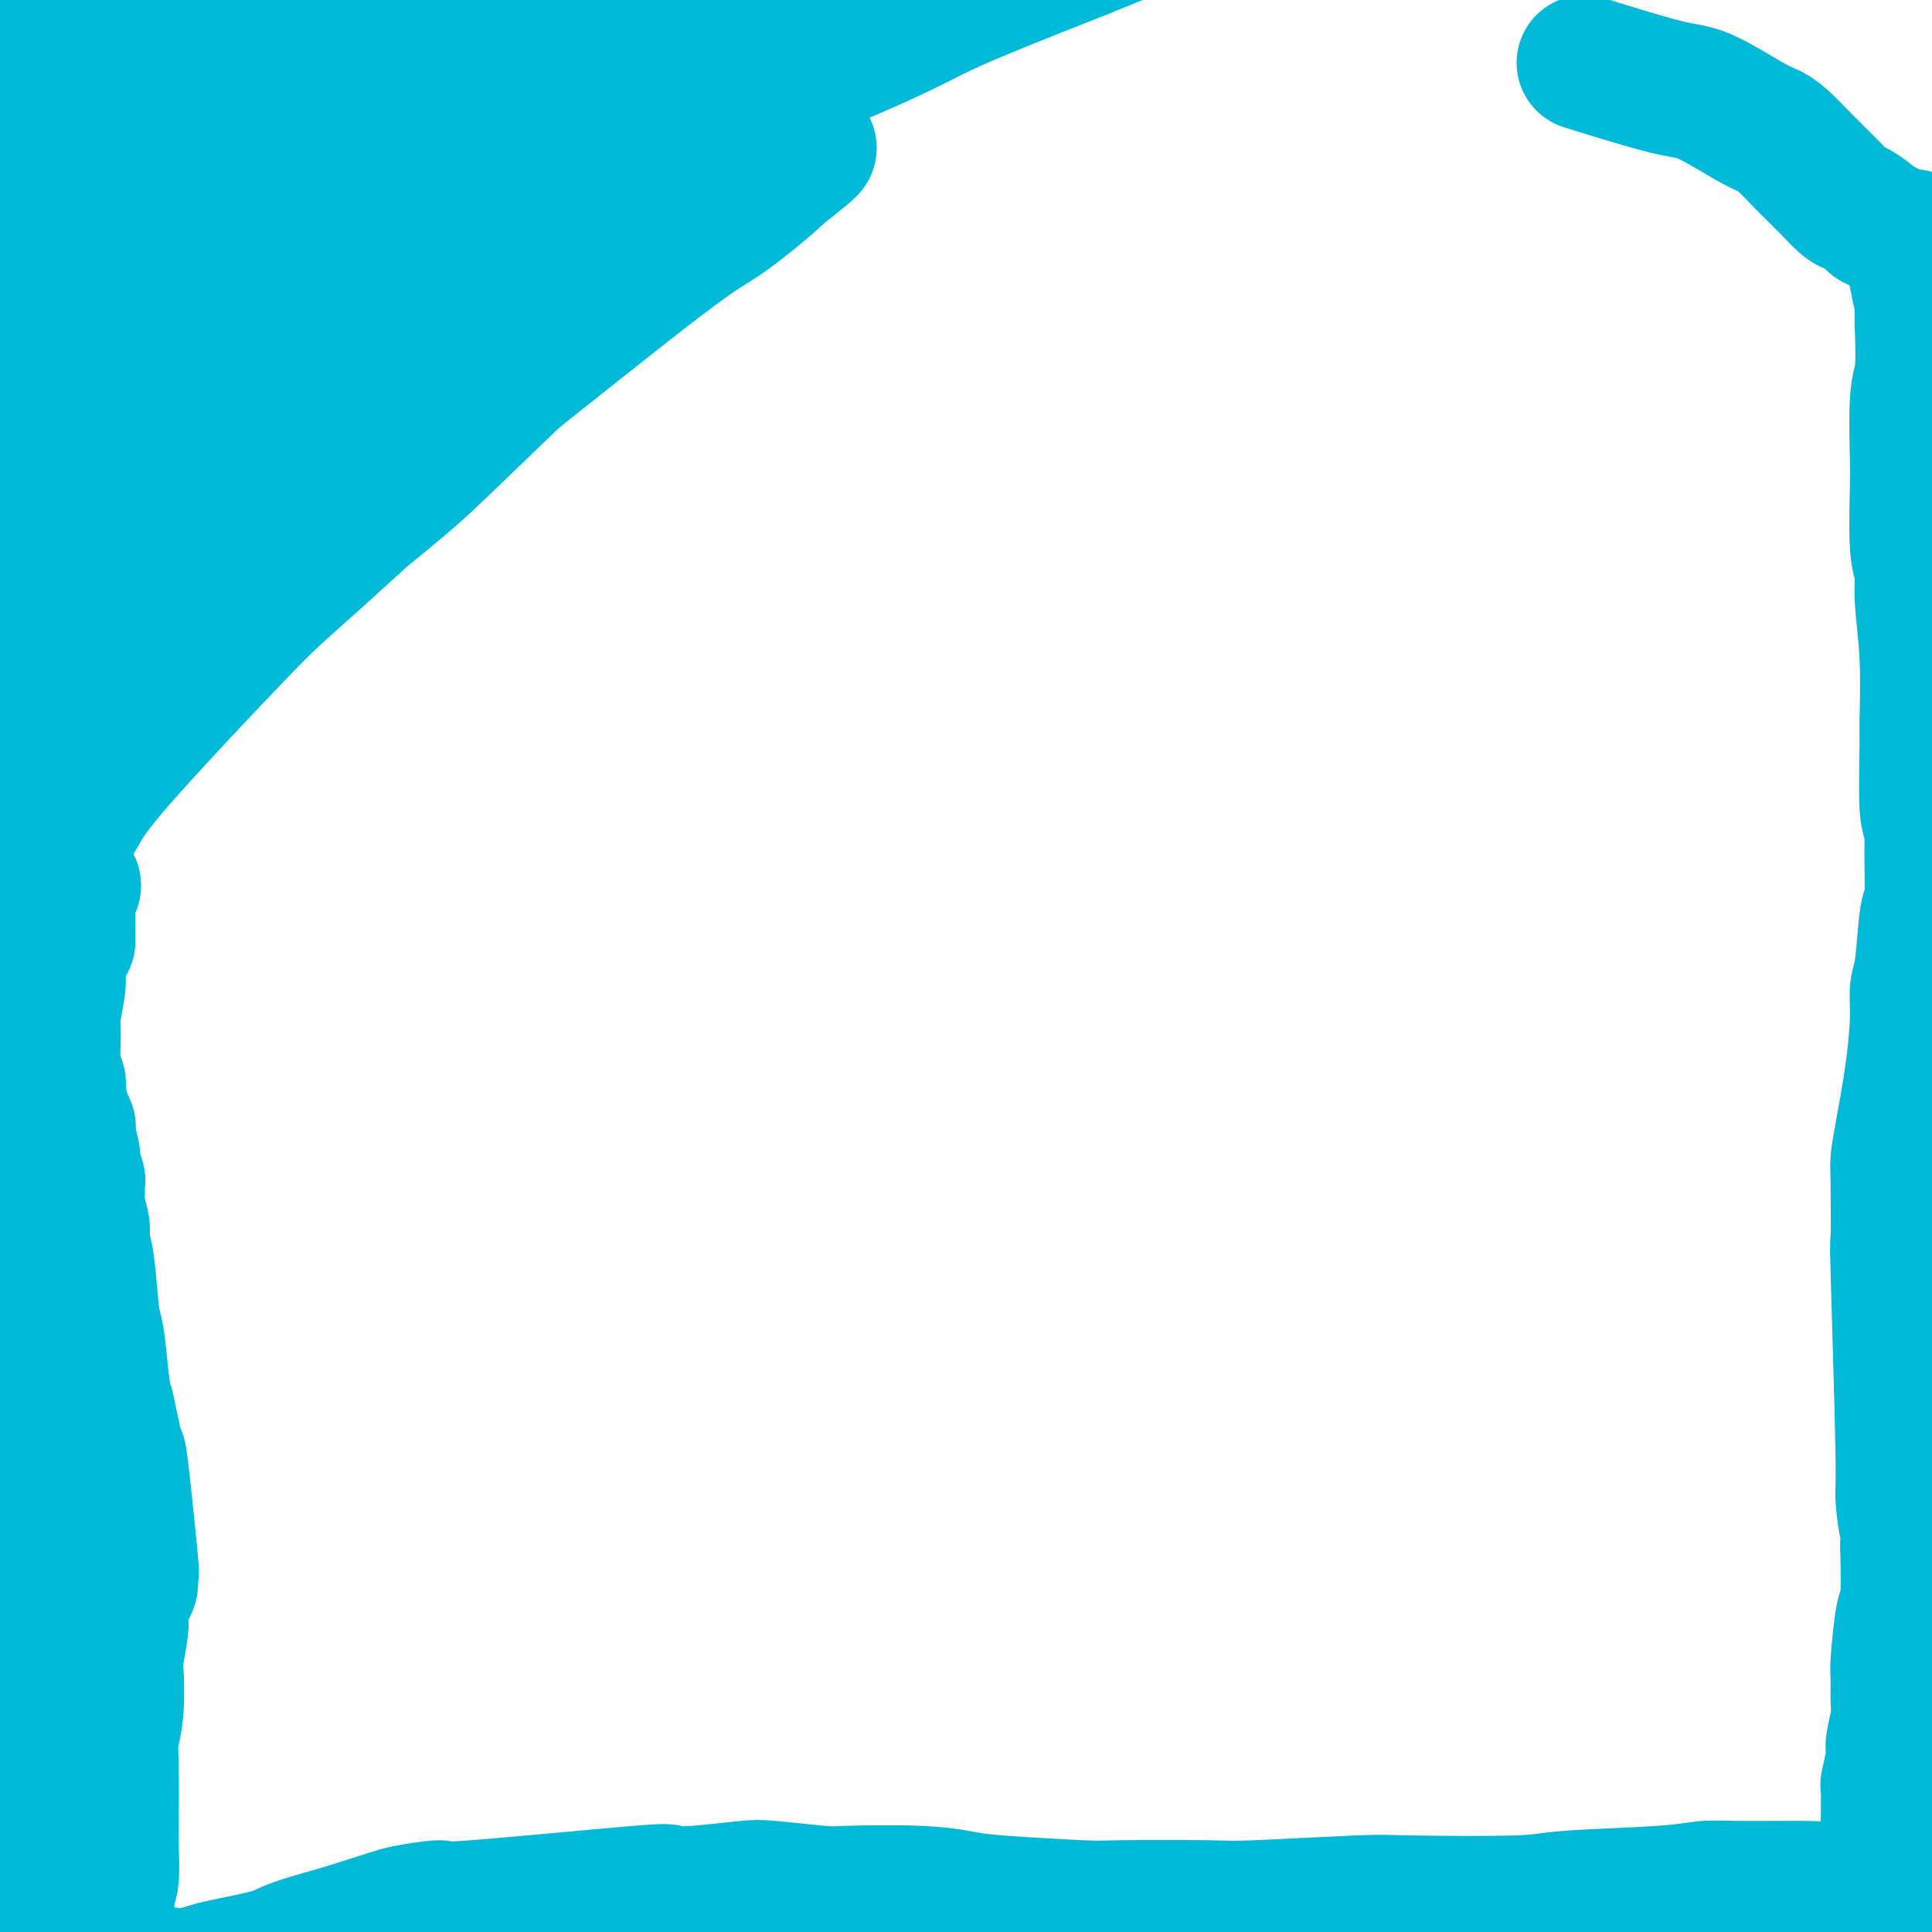 <svg viewBox='0 0 400 400' version='1.1' xmlns='http://www.w3.org/2000/svg' xmlns:xlink='http://www.w3.org/1999/xlink'><g fill='none' stroke='#00BAD8' stroke-width='6' stroke-linecap='round' stroke-linejoin='round'><path d='M11,95c-0.441,0.726 -0.882,1.451 -1,3c-0.118,1.549 0.087,3.920 1,11c0.913,7.080 2.533,18.867 3,24c0.467,5.133 -0.218,3.611 -1,5c-0.782,1.389 -1.661,5.690 -2,8c-0.339,2.310 -0.140,2.630 0,3c0.140,0.370 0.220,0.790 0,2c-0.220,1.210 -0.738,3.210 -1,4c-0.262,0.790 -0.266,0.368 0,1c0.266,0.632 0.802,2.316 1,3c0.198,0.684 0.057,0.366 0,1c-0.057,0.634 -0.029,2.219 0,3c0.029,0.781 0.060,0.756 0,2c-0.060,1.244 -0.212,3.755 0,5c0.212,1.245 0.789,1.223 1,3c0.211,1.777 0.056,5.351 0,7c-0.056,1.649 -0.014,1.371 0,3c0.014,1.629 0.001,5.166 0,7c-0.001,1.834 0.010,1.966 0,3c-0.010,1.034 -0.041,2.971 0,4c0.041,1.029 0.155,1.151 0,1c-0.155,-0.151 -0.577,-0.576 -1,-1'/><path d='M11,197c-0.084,5.810 -0.793,-0.664 -1,-4c-0.207,-3.336 0.088,-3.532 0,-3c-0.088,0.532 -0.558,1.793 -1,-4c-0.442,-5.793 -0.855,-18.638 -1,-24c-0.145,-5.362 -0.021,-3.240 0,-3c0.021,0.240 -0.060,-1.402 0,-3c0.060,-1.598 0.261,-3.154 0,-4c-0.261,-0.846 -0.984,-0.984 -1,-2c-0.016,-1.016 0.676,-2.912 1,-4c0.324,-1.088 0.279,-1.370 0,-2c-0.279,-0.630 -0.794,-1.609 -1,-2c-0.206,-0.391 -0.103,-0.196 0,0'/></g>
<g fill='none' stroke='#00BAD8' stroke-width='28' stroke-linecap='round' stroke-linejoin='round'><path d='M39,54c-17.533,26.928 -35.067,53.855 -43,66c-7.933,12.145 -6.266,9.507 -7,10c-0.734,0.493 -3.870,4.117 -6,7c-2.130,2.883 -3.253,5.026 -4,6c-0.747,0.974 -1.117,0.780 1,-2c2.117,-2.780 6.720,-8.144 9,-11c2.280,-2.856 2.235,-3.203 7,-10c4.765,-6.797 14.338,-20.042 19,-27c4.662,-6.958 4.412,-7.628 9,-15c4.588,-7.372 14.012,-21.448 19,-29c4.988,-7.552 5.538,-8.582 9,-14c3.462,-5.418 9.834,-15.225 13,-20c3.166,-4.775 3.125,-4.517 4,-6c0.875,-1.483 2.667,-4.707 2,-5c-0.667,-0.293 -3.794,2.345 -7,5c-3.206,2.655 -6.490,5.325 -9,7c-2.510,1.675 -4.244,2.353 -12,9c-7.756,6.647 -21.532,19.262 -29,26c-7.468,6.738 -8.628,7.599 -15,14c-6.372,6.401 -17.956,18.342 -24,25c-6.044,6.658 -6.548,8.032 -8,10c-1.452,1.968 -3.852,4.530 -5,6c-1.148,1.470 -1.042,1.849 -1,2c0.042,0.151 0.021,0.076 0,0'/><path d='M-39,108c-4.053,4.439 4.813,-5.963 10,-12c5.187,-6.037 6.695,-7.709 13,-15c6.305,-7.291 17.407,-20.201 32,-37c14.593,-16.799 32.676,-37.487 39,-45c6.324,-7.513 0.889,-1.852 -1,0c-1.889,1.852 -0.233,-0.105 -1,0c-0.767,0.105 -3.958,2.273 -13,9c-9.042,6.727 -23.935,18.015 -32,24c-8.065,5.985 -9.303,6.668 -16,12c-6.697,5.332 -18.853,15.313 -24,20c-5.147,4.687 -3.285,4.080 -2,3c1.285,-1.080 1.994,-2.632 8,-9c6.006,-6.368 17.310,-17.553 24,-24c6.690,-6.447 8.765,-8.155 14,-13c5.235,-4.845 13.630,-12.825 18,-17c4.370,-4.175 4.716,-4.543 6,-6c1.284,-1.457 3.506,-4.002 4,-5c0.494,-0.998 -0.740,-0.448 -3,1c-2.260,1.448 -5.544,3.793 -9,6c-3.456,2.207 -7.082,4.275 -10,6c-2.918,1.725 -5.127,3.108 -11,7c-5.873,3.892 -15.411,10.294 -23,16c-7.589,5.706 -13.230,10.715 -16,13c-2.770,2.285 -2.669,1.846 -3,2c-0.331,0.154 -1.095,0.901 -1,1c0.095,0.099 1.047,-0.451 2,-1'/><path d='M-34,44c-11.548,8.051 -3.418,2.679 4,-3c7.418,-5.679 14.125,-11.665 18,-15c3.875,-3.335 4.918,-4.021 11,-10c6.082,-5.979 17.202,-17.253 21,-21c3.798,-3.747 0.272,0.031 -2,2c-2.272,1.969 -3.290,2.128 -5,3c-1.710,0.872 -4.111,2.458 -6,4c-1.889,1.542 -3.264,3.039 -8,6c-4.736,2.961 -12.832,7.385 -17,10c-4.168,2.615 -4.409,3.420 -7,6c-2.591,2.580 -7.533,6.933 -10,9c-2.467,2.067 -2.459,1.847 -2,2c0.459,0.153 1.370,0.679 2,1c0.630,0.321 0.978,0.437 6,-2c5.022,-2.437 14.718,-7.426 20,-10c5.282,-2.574 6.151,-2.734 14,-7c7.849,-4.266 22.679,-12.639 30,-17c7.321,-4.361 7.132,-4.708 13,-8c5.868,-3.292 17.795,-9.527 24,-13c6.205,-3.473 6.690,-4.185 8,-5c1.310,-0.815 3.444,-1.733 5,-2c1.556,-0.267 2.533,0.116 3,0c0.467,-0.116 0.423,-0.732 -3,2c-3.423,2.732 -10.225,8.813 -14,12c-3.775,3.187 -4.523,3.481 -12,10c-7.477,6.519 -21.685,19.263 -29,26c-7.315,6.737 -7.739,7.468 -14,15c-6.261,7.532 -18.360,21.866 -25,30c-6.640,8.134 -7.820,10.067 -9,12'/><path d='M-18,81c-8.860,12.289 -7.011,14.511 -5,15c2.011,0.489 4.183,-0.755 2,2c-2.183,2.755 -8.723,9.508 14,-3c22.723,-12.508 74.708,-44.276 104,-63c29.292,-18.724 35.892,-24.405 47,-32c11.108,-7.595 26.723,-17.103 35,-22c8.277,-4.897 9.217,-5.184 11,-6c1.783,-0.816 4.409,-2.160 6,-3c1.591,-0.840 2.149,-1.176 1,0c-1.149,1.176 -4.003,3.865 -7,6c-2.997,2.135 -6.137,3.715 -9,5c-2.863,1.285 -5.450,2.275 -16,8c-10.550,5.725 -29.062,16.186 -39,22c-9.938,5.814 -11.302,6.979 -21,13c-9.698,6.021 -27.732,16.896 -37,23c-9.268,6.104 -9.771,7.438 -13,10c-3.229,2.562 -9.184,6.353 -12,8c-2.816,1.647 -2.494,1.151 -2,1c0.494,-0.151 1.161,0.045 1,0c-0.161,-0.045 -1.148,-0.329 0,-1c1.148,-0.671 4.432,-1.727 8,-3c3.568,-1.273 7.419,-2.763 11,-4c3.581,-1.237 6.892,-2.223 17,-6c10.108,-3.777 27.012,-10.346 36,-14c8.988,-3.654 10.059,-4.392 21,-9c10.941,-4.608 31.753,-13.087 43,-18c11.247,-4.913 12.928,-6.261 19,-9c6.072,-2.739 16.536,-6.870 27,-11'/><path d='M224,-10c29.532,-12.011 12.862,-5.037 7,-3c-5.862,2.037 -0.916,-0.861 3,-2c3.916,-1.139 6.803,-0.517 -1,1c-7.803,1.517 -26.297,3.931 -43,8c-16.703,4.069 -31.616,9.793 -40,13c-8.384,3.207 -10.238,3.896 -23,10c-12.762,6.104 -36.433,17.623 -49,24c-12.567,6.377 -14.030,7.613 -25,13c-10.970,5.387 -31.446,14.926 -42,20c-10.554,5.074 -11.186,5.684 -14,7c-2.814,1.316 -7.811,3.337 -10,4c-2.189,0.663 -1.569,-0.033 0,-1c1.569,-0.967 4.086,-2.206 7,-4c2.914,-1.794 6.224,-4.145 9,-6c2.776,-1.855 5.016,-3.216 13,-8c7.984,-4.784 21.710,-12.991 38,-22c16.290,-9.009 35.143,-18.818 47,-25c11.857,-6.182 16.718,-8.735 22,-11c5.282,-2.265 10.984,-4.242 21,-9c10.016,-4.758 24.344,-12.296 32,-16c7.656,-3.704 8.639,-3.575 11,-5c2.361,-1.425 6.098,-4.405 7,-5c0.902,-0.595 -1.032,1.193 -3,2c-1.968,0.807 -3.970,0.632 -5,1c-1.030,0.368 -1.088,1.278 -10,5c-8.912,3.722 -26.677,10.255 -36,14c-9.323,3.745 -10.202,4.700 -21,10c-10.798,5.300 -31.514,14.943 -44,21c-12.486,6.057 -16.743,8.529 -21,11'/><path d='M54,37c-24.624,11.316 -16.183,7.608 -19,9c-2.817,1.392 -16.892,7.886 -24,11c-7.108,3.114 -7.251,2.849 -6,2c1.251,-0.849 3.894,-2.283 7,-4c3.106,-1.717 6.673,-3.717 9,-5c2.327,-1.283 3.412,-1.848 13,-7c9.588,-5.152 27.678,-14.890 37,-20c9.322,-5.110 9.877,-5.591 19,-11c9.123,-5.409 26.815,-15.746 36,-21c9.185,-5.254 9.862,-5.427 12,-7c2.138,-1.573 5.736,-4.547 7,-6c1.264,-1.453 0.194,-1.384 -2,-1c-2.194,0.384 -5.512,1.083 -9,2c-3.488,0.917 -7.147,2.051 -11,3c-3.853,0.949 -7.900,1.712 -19,6c-11.100,4.288 -29.254,12.103 -46,21c-16.746,8.897 -32.085,18.878 -41,25c-8.915,6.122 -11.406,8.385 -15,11c-3.594,2.615 -8.289,5.580 -12,10c-3.711,4.420 -6.437,10.293 -8,13c-1.563,2.707 -1.964,2.247 2,2c3.964,-0.247 12.292,-0.283 17,0c4.708,0.283 5.795,0.884 17,-3c11.205,-3.884 32.526,-12.254 44,-17c11.474,-4.746 13.100,-5.868 23,-11c9.900,-5.132 28.073,-14.273 38,-19c9.927,-4.727 11.609,-5.040 14,-6c2.391,-0.960 5.490,-2.566 8,-4c2.510,-1.434 4.431,-2.695 5,-3c0.569,-0.305 -0.216,0.348 -1,1'/><path d='M149,8c8.426,-4.206 -14.008,6.280 -28,14c-13.992,7.720 -19.541,12.676 -24,15c-4.459,2.324 -7.829,2.016 -25,17c-17.171,14.984 -48.143,45.259 -59,57c-10.857,11.741 -1.600,4.948 1,3c2.600,-1.948 -1.459,0.948 3,0c4.459,-0.948 17.435,-5.740 25,-9c7.565,-3.260 9.718,-4.987 22,-13c12.282,-8.013 34.692,-22.311 47,-31c12.308,-8.689 14.513,-11.768 18,-15c3.487,-3.232 8.257,-6.618 13,-11c4.743,-4.382 9.459,-9.762 11,-12c1.541,-2.238 -0.092,-1.334 -1,-1c-0.908,0.334 -1.092,0.098 -7,4c-5.908,3.902 -17.541,11.943 -26,18c-8.459,6.057 -13.744,10.129 -19,14c-5.256,3.871 -10.483,7.541 -23,18c-12.517,10.459 -32.325,27.707 -43,37c-10.675,9.293 -12.216,10.632 -16,15c-3.784,4.368 -9.809,11.765 -12,15c-2.191,3.235 -0.548,2.308 2,1c2.548,-1.308 6.000,-2.997 10,-5c4.000,-2.003 8.548,-4.319 12,-6c3.452,-1.681 5.810,-2.727 16,-10c10.190,-7.273 28.214,-20.773 38,-28c9.786,-7.227 11.335,-8.182 20,-15c8.665,-6.818 24.446,-19.497 33,-26c8.554,-6.503 9.880,-6.828 13,-9c3.120,-2.172 8.034,-6.192 10,-8c1.966,-1.808 0.983,-1.404 0,-1'/><path d='M160,36c16.604,-12.392 1.112,0.127 -3,3c-4.112,2.873 3.154,-3.901 -10,5c-13.154,8.901 -46.730,33.478 -69,51c-22.270,17.522 -33.236,27.990 -44,39c-10.764,11.010 -21.328,22.563 -24,26c-2.672,3.437 2.547,-1.243 7,-5c4.453,-3.757 8.139,-6.591 11,-9c2.861,-2.409 4.897,-4.393 14,-12c9.103,-7.607 25.273,-20.838 34,-28c8.727,-7.162 10.012,-8.257 16,-14c5.988,-5.743 16.680,-16.135 22,-21c5.320,-4.865 5.270,-4.203 6,-5c0.730,-0.797 2.241,-3.054 3,-4c0.759,-0.946 0.765,-0.582 -1,1c-1.765,1.582 -5.303,4.383 -7,6c-1.697,1.617 -1.554,2.051 -11,11c-9.446,8.949 -28.481,26.414 -38,35c-9.519,8.586 -9.521,8.294 -16,15c-6.479,6.706 -19.434,20.411 -26,28c-6.566,7.589 -6.744,9.063 -8,11c-1.256,1.937 -3.591,4.337 -5,7c-1.409,2.663 -1.890,5.589 -2,7c-0.110,1.411 0.153,1.306 1,1c0.847,-0.306 2.279,-0.814 3,-1c0.721,-0.186 0.733,-0.050 1,0c0.267,0.050 0.791,0.014 1,0c0.209,-0.014 0.105,-0.007 0,0'/><path d='M15,183c0.701,0.422 -0.547,1.476 -1,2c-0.453,0.524 -0.111,0.518 0,2c0.111,1.482 -0.008,4.452 0,6c0.008,1.548 0.142,1.675 0,2c-0.142,0.325 -0.560,0.849 -1,2c-0.440,1.151 -0.904,2.931 -1,4c-0.096,1.069 0.174,1.428 0,3c-0.174,1.572 -0.793,4.358 -1,6c-0.207,1.642 -0.002,2.139 0,4c0.002,1.861 -0.198,5.085 0,7c0.198,1.915 0.793,2.520 1,3c0.207,0.480 0.026,0.836 0,2c-0.026,1.164 0.102,3.135 0,4c-0.102,0.865 -0.435,0.625 0,1c0.435,0.375 1.637,1.365 2,2c0.363,0.635 -0.113,0.915 0,2c0.113,1.085 0.815,2.976 1,4c0.185,1.024 -0.148,1.182 0,2c0.148,0.818 0.776,2.295 1,3c0.224,0.705 0.045,0.639 0,1c-0.045,0.361 0.043,1.150 0,2c-0.043,0.850 -0.219,1.761 0,3c0.219,1.239 0.832,2.806 1,4c0.168,1.194 -0.110,2.016 0,3c0.110,0.984 0.607,2.130 1,5c0.393,2.870 0.683,7.465 1,10c0.317,2.535 0.662,3.010 1,5c0.338,1.990 0.669,5.495 1,9'/><path d='M21,286c1.660,10.625 0.809,4.689 1,5c0.191,0.311 1.425,6.869 2,9c0.575,2.131 0.491,-0.166 1,4c0.509,4.166 1.611,14.794 2,19c0.389,4.206 0.067,1.990 0,2c-0.067,0.010 0.122,2.245 0,3c-0.122,0.755 -0.555,0.032 -1,1c-0.445,0.968 -0.903,3.629 -1,5c-0.097,1.371 0.166,1.451 0,3c-0.166,1.549 -0.763,4.567 -1,6c-0.237,1.433 -0.116,1.280 0,3c0.116,1.720 0.227,5.313 0,8c-0.227,2.687 -0.792,4.468 -1,6c-0.208,1.532 -0.059,2.814 0,6c0.059,3.186 0.030,8.275 0,11c-0.030,2.725 -0.060,3.084 0,5c0.060,1.916 0.209,5.388 0,7c-0.209,1.612 -0.775,1.365 -1,2c-0.225,0.635 -0.110,2.152 0,3c0.110,0.848 0.215,1.027 0,0c-0.215,-1.027 -0.751,-3.261 -1,-4c-0.249,-0.739 -0.211,0.019 -1,-5c-0.789,-5.019 -2.405,-15.813 -3,-22c-0.595,-6.187 -0.170,-7.768 0,-13c0.170,-5.232 0.085,-14.116 0,-23'/><path d='M17,327c-0.006,-6.832 -0.020,-5.911 0,-11c0.020,-5.089 0.074,-16.186 0,-22c-0.074,-5.814 -0.276,-6.343 0,-11c0.276,-4.657 1.029,-13.441 0,-25c-1.029,-11.559 -3.840,-25.891 -5,-32c-1.160,-6.109 -0.667,-3.994 -1,-4c-0.333,-0.006 -1.491,-2.132 -2,-3c-0.509,-0.868 -0.370,-0.476 0,1c0.370,1.476 0.972,4.038 1,5c0.028,0.962 -0.519,0.324 1,9c1.519,8.676 5.103,26.665 7,36c1.897,9.335 2.106,10.015 2,22c-0.106,11.985 -0.525,35.273 -1,47c-0.475,11.727 -1.004,11.892 -2,19c-0.996,7.108 -2.459,21.157 -3,28c-0.541,6.843 -0.159,6.478 0,10c0.159,3.522 0.095,10.931 0,15c-0.095,4.069 -0.221,4.800 0,6c0.221,1.200 0.789,2.870 1,4c0.211,1.130 0.066,1.721 0,2c-0.066,0.279 -0.052,0.247 0,0c0.052,-0.247 0.144,-0.710 0,-2c-0.144,-1.290 -0.523,-3.406 -1,-5c-0.477,-1.594 -1.053,-2.667 -3,-10c-1.947,-7.333 -5.265,-20.926 -7,-36c-1.735,-15.074 -1.888,-31.628 -2,-42c-0.112,-10.372 -0.184,-14.562 0,-19c0.184,-4.438 0.624,-9.125 1,-17c0.376,-7.875 0.688,-18.937 1,-30'/><path d='M4,262c0.438,-22.368 1.533,-24.288 2,-27c0.467,-2.712 0.306,-6.214 0,-10c-0.306,-3.786 -0.757,-7.854 -1,-6c-0.243,1.854 -0.279,9.629 0,13c0.279,3.371 0.873,2.336 2,13c1.127,10.664 2.788,33.027 4,45c1.212,11.973 1.974,13.557 3,25c1.026,11.443 2.317,32.744 3,43c0.683,10.256 0.759,9.468 1,15c0.241,5.532 0.646,17.384 1,23c0.354,5.616 0.658,4.994 1,7c0.342,2.006 0.723,6.639 1,9c0.277,2.361 0.452,2.451 1,3c0.548,0.549 1.470,1.559 2,2c0.530,0.441 0.666,0.314 1,0c0.334,-0.314 0.864,-0.815 1,-1c0.136,-0.185 -0.122,-0.053 0,0c0.122,0.053 0.623,0.028 1,-1c0.377,-1.028 0.631,-3.059 1,-4c0.369,-0.941 0.855,-0.791 2,-1c1.145,-0.209 2.951,-0.776 4,-1c1.049,-0.224 1.342,-0.105 2,0c0.658,0.105 1.683,0.195 3,0c1.317,-0.195 2.928,-0.674 4,-1c1.072,-0.326 1.607,-0.500 4,-1c2.393,-0.500 6.644,-1.327 9,-2c2.356,-0.673 2.816,-1.192 5,-2c2.184,-0.808 6.092,-1.904 10,-3'/><path d='M71,400c10.072,-3.153 10.750,-3.535 13,-4c2.250,-0.465 6.070,-1.013 7,-1c0.930,0.013 -1.031,0.589 7,0c8.031,-0.589 26.052,-2.341 34,-3c7.948,-0.659 5.821,-0.225 6,0c0.179,0.225 2.664,0.243 6,0c3.336,-0.243 7.523,-0.745 10,-1c2.477,-0.255 3.243,-0.261 6,0c2.757,0.261 7.505,0.791 10,1c2.495,0.209 2.736,0.098 6,0c3.264,-0.098 9.552,-0.184 14,0c4.448,0.184 7.055,0.637 9,1c1.945,0.363 3.228,0.634 8,1c4.772,0.366 13.033,0.826 17,1c3.967,0.174 3.639,0.060 8,0c4.361,-0.060 13.409,-0.068 18,0c4.591,0.068 4.724,0.211 10,0c5.276,-0.211 15.694,-0.777 21,-1c5.306,-0.223 5.499,-0.102 11,0c5.501,0.102 16.311,0.185 22,0c5.689,-0.185 6.257,-0.638 11,-1c4.743,-0.362 13.663,-0.632 19,-1c5.337,-0.368 7.093,-0.835 9,-1c1.907,-0.165 3.965,-0.029 8,0c4.035,0.029 10.048,-0.047 13,0c2.952,0.047 2.843,0.219 5,0c2.157,-0.219 6.581,-0.828 9,-1c2.419,-0.172 2.834,0.094 4,0c1.166,-0.094 3.083,-0.547 5,-1'/><path d='M397,389c21.604,-0.912 7.113,-0.192 2,0c-5.113,0.192 -0.847,-0.145 1,0c1.847,0.145 1.277,0.772 0,0c-1.277,-0.772 -3.260,-2.942 -4,-4c-0.740,-1.058 -0.236,-1.004 0,-1c0.236,0.004 0.203,-0.041 0,0c-0.203,0.041 -0.575,0.167 -1,0c-0.425,-0.167 -0.903,-0.627 -1,-1c-0.097,-0.373 0.185,-0.660 0,-1c-0.185,-0.340 -0.838,-0.731 -1,-1c-0.162,-0.269 0.167,-0.414 0,-1c-0.167,-0.586 -0.829,-1.614 -1,-2c-0.171,-0.386 0.150,-0.131 0,0c-0.150,0.131 -0.772,0.140 -1,0c-0.228,-0.140 -0.061,-0.427 0,-1c0.061,-0.573 0.015,-1.431 0,-2c-0.015,-0.569 -0.000,-0.849 0,-1c0.000,-0.151 -0.015,-0.173 0,-1c0.015,-0.827 0.060,-2.458 0,-3c-0.060,-0.542 -0.226,0.006 0,-1c0.226,-1.006 0.845,-3.566 1,-5c0.155,-1.434 -0.155,-1.742 0,-3c0.155,-1.258 0.776,-3.465 1,-5c0.224,-1.535 0.050,-2.396 0,-4c-0.050,-1.604 0.025,-3.949 0,-5c-0.025,-1.051 -0.151,-0.807 0,-3c0.151,-2.193 0.579,-6.821 1,-9c0.421,-2.179 0.835,-1.908 1,-4c0.165,-2.092 0.083,-6.546 0,-11'/><path d='M395,320c0.684,-9.519 0.393,-4.318 0,-4c-0.393,0.318 -0.890,-4.247 -1,-6c-0.110,-1.753 0.166,-0.694 0,-10c-0.166,-9.306 -0.775,-28.976 -1,-37c-0.225,-8.024 -0.068,-4.402 0,-6c0.068,-1.598 0.047,-8.414 0,-12c-0.047,-3.586 -0.118,-3.940 0,-5c0.118,-1.060 0.427,-2.825 1,-6c0.573,-3.175 1.410,-7.759 2,-12c0.590,-4.241 0.932,-8.140 1,-11c0.068,-2.860 -0.140,-4.680 0,-6c0.140,-1.320 0.627,-2.140 1,-5c0.373,-2.860 0.632,-7.761 1,-10c0.368,-2.239 0.845,-1.815 1,-4c0.155,-2.185 -0.011,-6.979 0,-10c0.011,-3.021 0.200,-4.270 0,-5c-0.200,-0.730 -0.790,-0.942 -1,-4c-0.210,-3.058 -0.041,-8.962 0,-12c0.041,-3.038 -0.045,-3.210 0,-6c0.045,-2.790 0.222,-8.197 0,-13c-0.222,-4.803 -0.844,-9.000 -1,-12c-0.156,-3.000 0.153,-4.803 0,-6c-0.153,-1.197 -0.769,-1.789 -1,-5c-0.231,-3.211 -0.076,-9.043 0,-12c0.076,-2.957 0.072,-3.040 0,-6c-0.072,-2.960 -0.212,-8.797 0,-12c0.212,-3.203 0.775,-3.772 1,-6c0.225,-2.228 0.113,-6.114 0,-10'/><path d='M398,67c-0.254,-19.884 0.110,-10.094 0,-7c-0.110,3.094 -0.694,-0.508 -1,-2c-0.306,-1.492 -0.334,-0.873 0,-2c0.334,-1.127 1.029,-4.001 1,-5c-0.029,-0.999 -0.782,-0.125 -1,0c-0.218,0.125 0.098,-0.501 0,-1c-0.098,-0.499 -0.610,-0.873 -1,-1c-0.390,-0.127 -0.658,-0.009 -1,0c-0.342,0.009 -0.758,-0.090 -1,0c-0.242,0.090 -0.310,0.371 -1,0c-0.690,-0.371 -2.004,-1.392 -3,-2c-0.996,-0.608 -1.675,-0.801 -2,-1c-0.325,-0.199 -0.294,-0.404 -1,-1c-0.706,-0.596 -2.147,-1.581 -3,-2c-0.853,-0.419 -1.119,-0.270 -2,-1c-0.881,-0.730 -2.378,-2.338 -3,-3c-0.622,-0.662 -0.368,-0.376 -1,-1c-0.632,-0.624 -2.148,-2.156 -3,-3c-0.852,-0.844 -1.038,-1.001 -2,-2c-0.962,-0.999 -2.698,-2.842 -4,-4c-1.302,-1.158 -2.169,-1.631 -3,-2c-0.831,-0.369 -1.625,-0.635 -4,-2c-2.375,-1.365 -6.332,-3.829 -9,-5c-2.668,-1.171 -4.048,-1.049 -8,-2c-3.952,-0.951 -10.476,-2.976 -17,-5'/></g>
</svg>